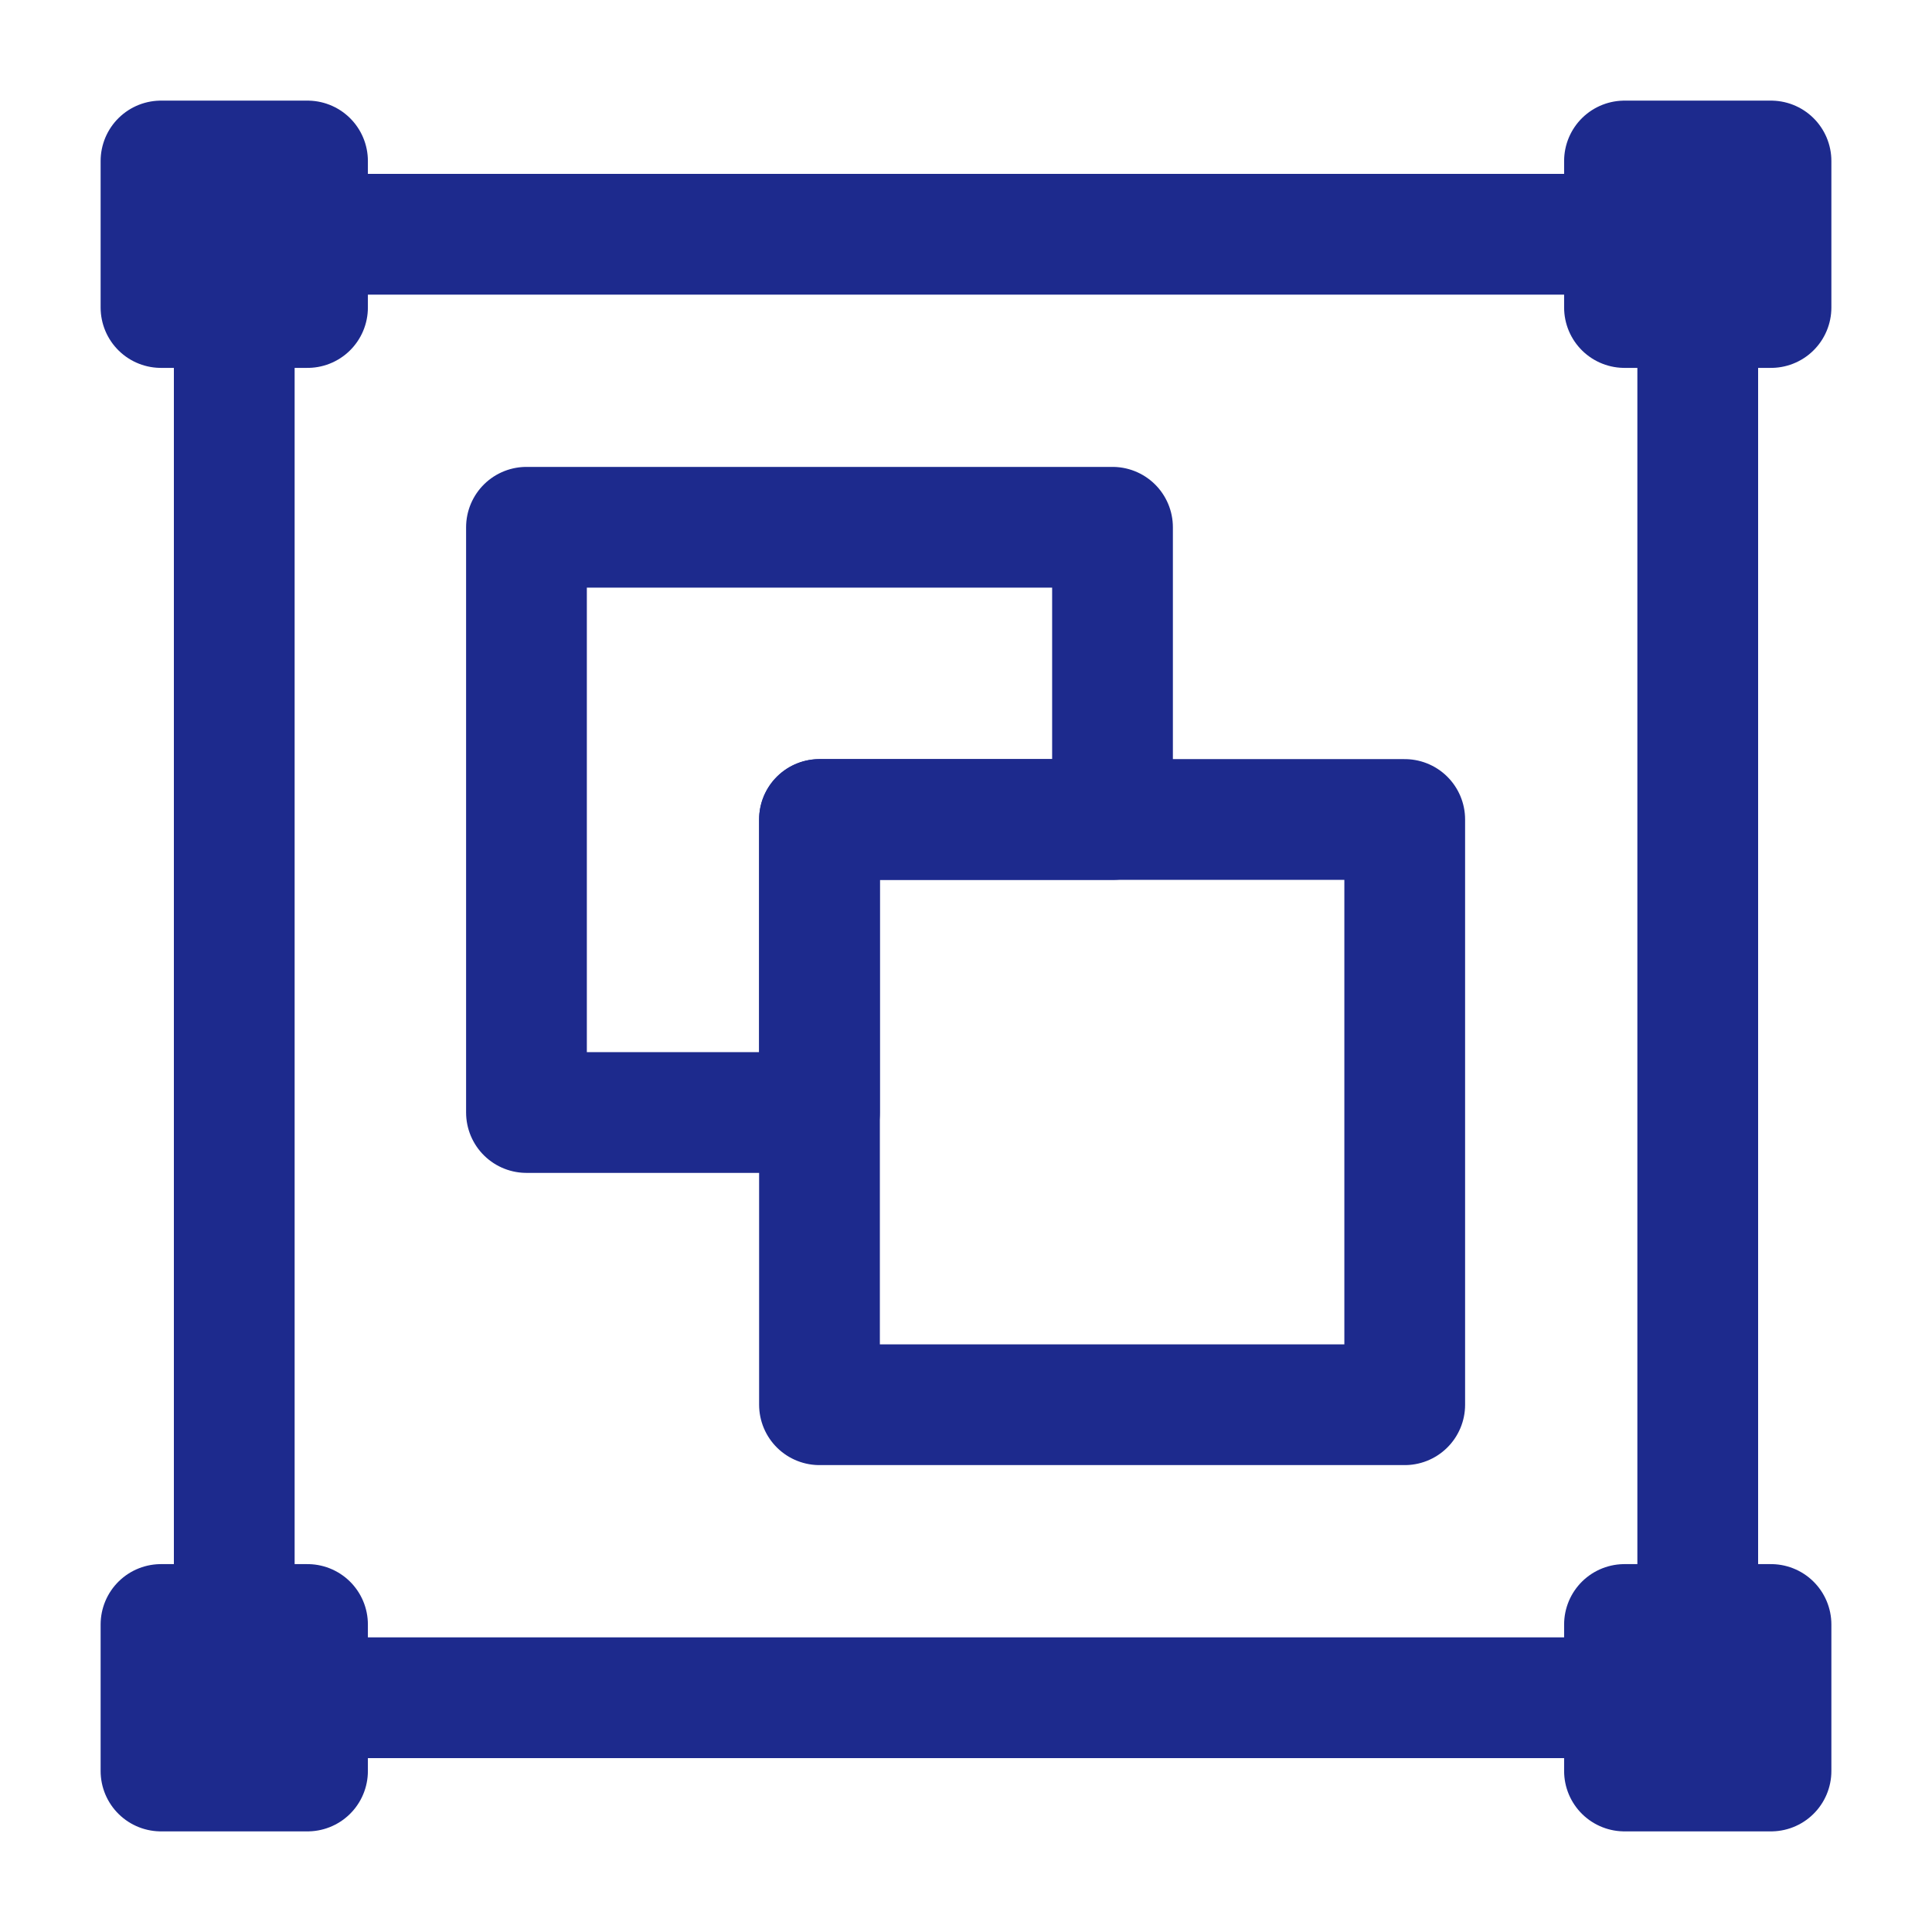 <svg width="24" height="24" viewBox="0 0 24 24" fill="none" xmlns="http://www.w3.org/2000/svg">
<path d="M21.09 2.91H2.91V21.09H21.09V2.91Z" stroke="#1D2A8D" stroke-width="1.5" stroke-miterlimit="10" stroke-linejoin="round"/>
<path d="M3.82 2H2V3.82H3.82V2Z" stroke="#1D2A8D" stroke-width="1.5" stroke-miterlimit="10" stroke-linejoin="round"/>
<path d="M22 2H20.18V3.82H22V2Z" stroke="#1D2A8D" stroke-width="1.5" stroke-miterlimit="10" stroke-linejoin="round"/>
<path d="M3.82 20.18H2V22H3.82V20.18Z" stroke="#1D2A8D" stroke-width="1.5" stroke-miterlimit="10" stroke-linejoin="round"/>
<path d="M22 20.18H20.18V22H22V20.18Z" stroke="#1D2A8D" stroke-width="1.5" stroke-miterlimit="10" stroke-linejoin="round"/>
<path d="M13.82 6.55V10.18H10.18V13.82H6.54V6.55H13.82Z" stroke="#1D2A8D" stroke-width="1.5" stroke-miterlimit="10" stroke-linejoin="round"/>
<path d="M17.45 10.18H10.18V17.45H17.45V10.18Z" stroke="#1D2A8D" stroke-width="1.5" stroke-miterlimit="10" stroke-linejoin="round"/>
</svg>
